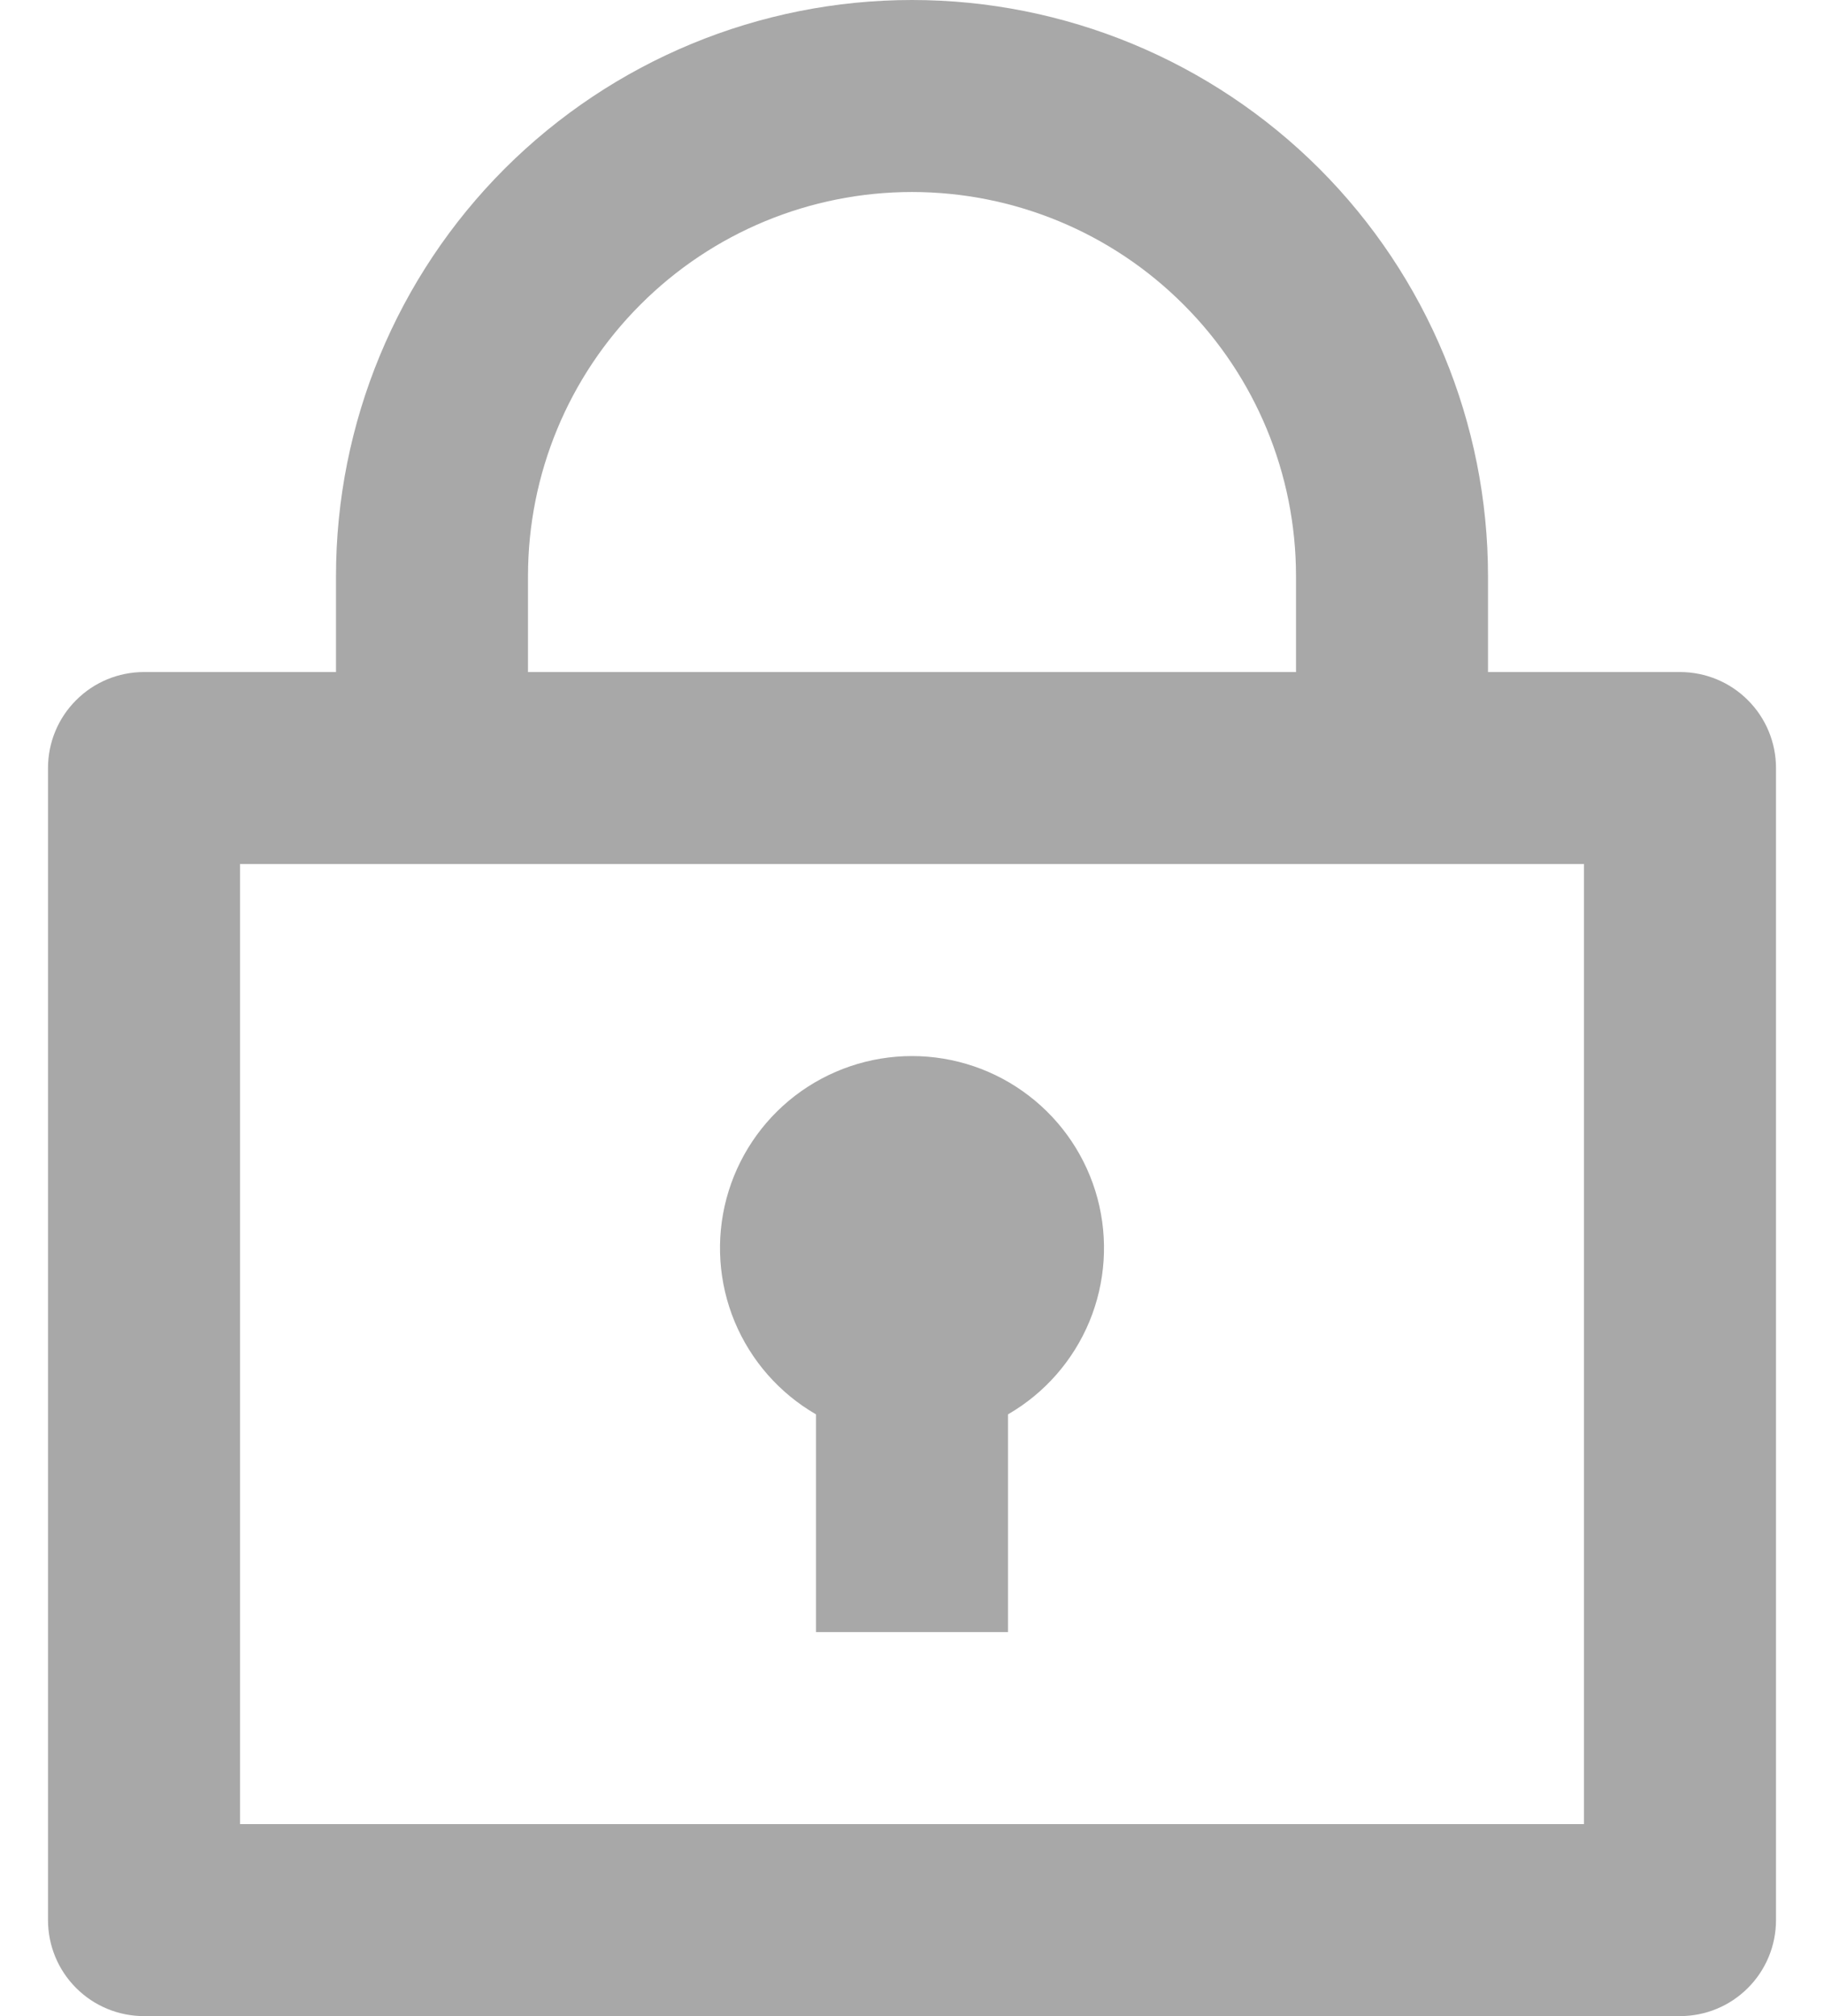 <svg width="19" height="21" viewBox="0 0 19 21" fill="none" xmlns="http://www.w3.org/2000/svg">
<path d="M3.5 7V6C3.5 4.409 4.132 2.883 5.257 1.757C6.383 0.632 7.909 0 9.5 0C11.091 0 12.617 0.632 13.743 1.757C14.868 2.883 15.5 4.409 15.5 6V7H17.5C17.765 7 18.02 7.105 18.207 7.293C18.395 7.48 18.5 7.735 18.5 8V20C18.5 20.265 18.395 20.52 18.207 20.707C18.02 20.895 17.765 21 17.5 21H1.5C1.235 21 0.98 20.895 0.793 20.707C0.605 20.52 0.5 20.265 0.5 20V8C0.5 7.735 0.605 7.48 0.793 7.293C0.98 7.105 1.235 7 1.5 7H3.5ZM16.5 9H2.5V19H16.5V9ZM8.5 14.732C8.119 14.512 7.821 14.172 7.652 13.765C7.484 13.359 7.454 12.908 7.568 12.482C7.682 12.057 7.933 11.681 8.282 11.413C8.632 11.145 9.06 11 9.5 11C9.94 11 10.368 11.145 10.717 11.413C11.067 11.681 11.318 12.057 11.432 12.482C11.546 12.908 11.516 13.359 11.348 13.765C11.179 14.172 10.881 14.512 10.5 14.732V17H8.5V14.732ZM5.5 7H13.5V6C13.5 4.939 13.079 3.922 12.328 3.172C11.578 2.421 10.561 2 9.5 2C8.439 2 7.422 2.421 6.672 3.172C5.921 3.922 5.5 4.939 5.5 6V7Z" fill="#A8A8A8"/>
</svg>
